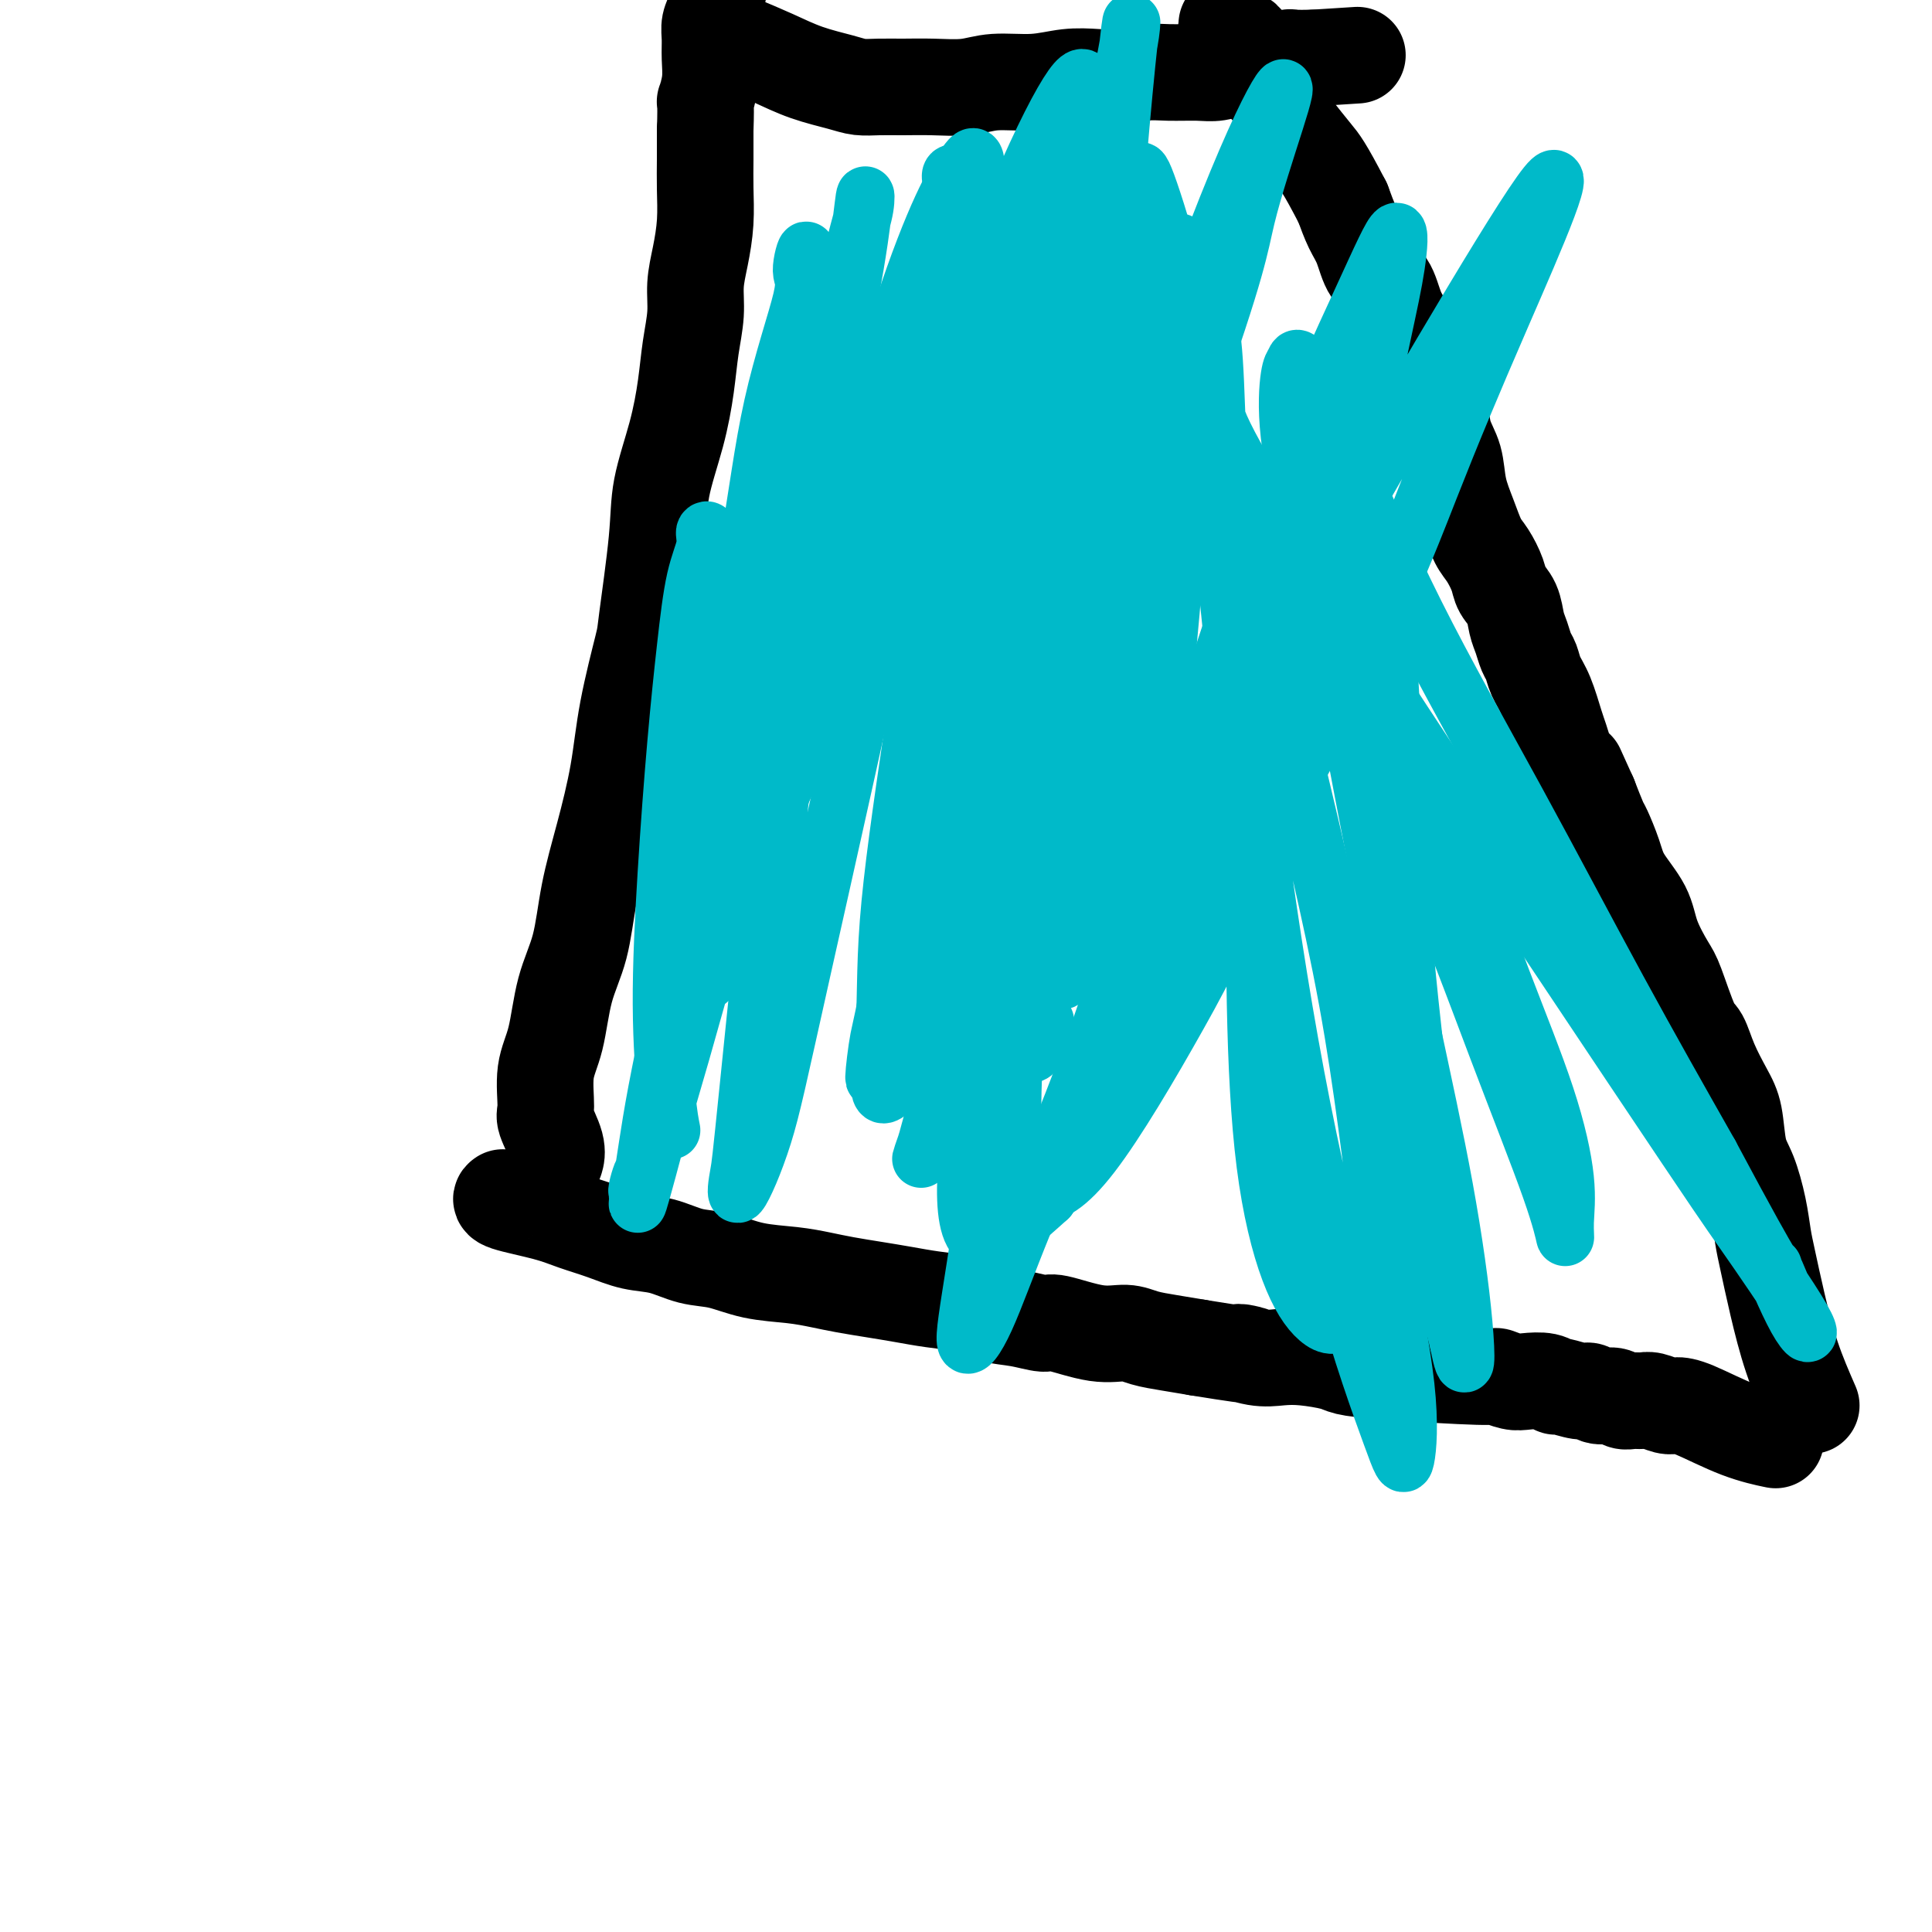 <svg viewBox='0 0 400 400' version='1.1' xmlns='http://www.w3.org/2000/svg' xmlns:xlink='http://www.w3.org/1999/xlink'><g fill='none' stroke='#000000' stroke-width='20' stroke-linecap='round' stroke-linejoin='round'><path d='M104,248c-0.002,0.001 -0.004,0.003 0,0c0.004,-0.003 0.012,-0.009 0,0c-0.012,0.009 -0.046,0.033 0,0c0.046,-0.033 0.170,-0.122 0,0c-0.170,0.122 -0.634,0.457 1,1c1.634,0.543 5.366,1.296 8,2c2.634,0.704 4.170,1.358 6,2c1.830,0.642 3.954,1.270 6,2c2.046,0.730 4.014,1.561 6,2c1.986,0.439 3.989,0.485 6,1c2.011,0.515 4.028,1.500 6,2c1.972,0.500 3.898,0.515 6,1c2.102,0.485 4.381,1.439 7,2c2.619,0.561 5.577,0.728 8,1c2.423,0.272 4.309,0.651 6,1c1.691,0.349 3.185,0.670 5,1c1.815,0.330 3.950,0.670 6,1c2.050,0.330 4.013,0.651 6,1c1.987,0.349 3.996,0.725 6,1c2.004,0.275 4.002,0.450 6,1c1.998,0.550 3.996,1.476 6,2c2.004,0.524 4.013,0.647 6,1c1.987,0.353 3.951,0.935 5,1c1.049,0.065 1.181,-0.386 3,0c1.819,0.386 5.324,1.609 8,2c2.676,0.391 4.521,-0.050 6,0c1.479,0.050 2.590,0.590 4,1c1.410,0.410 3.117,0.688 5,1c1.883,0.312 3.941,0.656 6,1'/><path d='M248,279c16.155,2.642 10.542,1.247 9,1c-1.542,-0.247 0.987,0.655 3,1c2.013,0.345 3.509,0.134 5,0c1.491,-0.134 2.978,-0.189 5,0c2.022,0.189 4.578,0.624 6,1c1.422,0.376 1.711,0.693 3,1c1.289,0.307 3.579,0.604 9,1c5.421,0.396 13.973,0.890 18,1c4.027,0.110 3.528,-0.162 4,0c0.472,0.162 1.917,0.760 3,1c1.083,0.240 1.806,0.121 3,0c1.194,-0.121 2.858,-0.244 4,0c1.142,0.244 1.761,0.854 2,1c0.239,0.146 0.098,-0.172 1,0c0.902,0.172 2.846,0.835 4,1c1.154,0.165 1.516,-0.166 2,0c0.484,0.166 1.088,0.829 2,1c0.912,0.171 2.130,-0.151 3,0c0.870,0.151 1.392,0.776 2,1c0.608,0.224 1.303,0.046 2,0c0.697,-0.046 1.396,0.041 2,0c0.604,-0.041 1.113,-0.208 2,0c0.887,0.208 2.151,0.791 3,1c0.849,0.209 1.283,0.042 2,0c0.717,-0.042 1.718,0.040 4,1c2.282,0.960 5.845,2.797 9,4c3.155,1.203 5.901,1.772 7,2c1.099,0.228 0.549,0.114 0,0'/><path d='M375,291c-1.405,-3.223 -2.809,-6.445 -4,-10c-1.191,-3.555 -2.167,-7.441 -3,-11c-0.833,-3.559 -1.522,-6.791 -2,-9c-0.478,-2.209 -0.743,-3.395 -1,-5c-0.257,-1.605 -0.505,-3.627 -1,-6c-0.495,-2.373 -1.239,-5.095 -2,-7c-0.761,-1.905 -1.541,-2.994 -2,-5c-0.459,-2.006 -0.597,-4.930 -1,-7c-0.403,-2.070 -1.071,-3.286 -2,-5c-0.929,-1.714 -2.121,-3.926 -3,-6c-0.879,-2.074 -1.447,-4.010 -2,-5c-0.553,-0.990 -1.091,-1.036 -2,-3c-0.909,-1.964 -2.191,-5.848 -3,-8c-0.809,-2.152 -1.147,-2.573 -2,-4c-0.853,-1.427 -2.221,-3.861 -3,-6c-0.779,-2.139 -0.967,-3.985 -2,-6c-1.033,-2.015 -2.909,-4.200 -4,-6c-1.091,-1.800 -1.395,-3.214 -2,-5c-0.605,-1.786 -1.509,-3.942 -2,-5c-0.491,-1.058 -0.569,-1.016 -1,-2c-0.431,-0.984 -1.216,-2.992 -2,-5'/><path d='M329,165c-4.775,-10.535 -1.712,-3.873 -1,-2c0.712,1.873 -0.925,-1.045 -2,-3c-1.075,-1.955 -1.587,-2.949 -2,-4c-0.413,-1.051 -0.726,-2.158 -1,-3c-0.274,-0.842 -0.507,-1.418 -1,-3c-0.493,-1.582 -1.245,-4.170 -2,-6c-0.755,-1.830 -1.512,-2.901 -2,-4c-0.488,-1.099 -0.707,-2.226 -1,-3c-0.293,-0.774 -0.660,-1.193 -1,-2c-0.340,-0.807 -0.654,-2.000 -1,-3c-0.346,-1.000 -0.726,-1.808 -1,-3c-0.274,-1.192 -0.444,-2.768 -1,-4c-0.556,-1.232 -1.500,-2.120 -2,-3c-0.500,-0.880 -0.558,-1.752 -1,-3c-0.442,-1.248 -1.269,-2.871 -2,-4c-0.731,-1.129 -1.366,-1.763 -2,-3c-0.634,-1.237 -1.269,-3.077 -2,-5c-0.731,-1.923 -1.560,-3.928 -2,-6c-0.440,-2.072 -0.492,-4.212 -1,-6c-0.508,-1.788 -1.473,-3.223 -2,-5c-0.527,-1.777 -0.617,-3.894 -1,-6c-0.383,-2.106 -1.060,-4.199 -2,-6c-0.940,-1.801 -2.142,-3.309 -3,-5c-0.858,-1.691 -1.370,-3.565 -2,-5c-0.630,-1.435 -1.376,-2.430 -2,-4c-0.624,-1.570 -1.126,-3.713 -2,-5c-0.874,-1.287 -2.121,-1.716 -3,-3c-0.879,-1.284 -1.391,-3.423 -2,-5c-0.609,-1.577 -1.317,-2.594 -2,-4c-0.683,-1.406 -1.342,-3.203 -2,-5'/><path d='M278,42c-3.929,-7.567 -4.752,-8.485 -6,-10c-1.248,-1.515 -2.922,-3.626 -4,-5c-1.078,-1.374 -1.560,-2.011 -2,-3c-0.440,-0.989 -0.838,-2.331 -2,-4c-1.162,-1.669 -3.088,-3.666 -4,-5c-0.912,-1.334 -0.808,-2.006 -1,-3c-0.192,-0.994 -0.678,-2.308 -1,-3c-0.322,-0.692 -0.478,-0.760 -1,-1c-0.522,-0.240 -1.408,-0.652 -2,-1c-0.592,-0.348 -0.890,-0.632 -1,-1c-0.110,-0.368 -0.031,-0.819 0,-1c0.031,-0.181 0.016,-0.090 0,0'/><path d='M115,240c0.017,-0.054 0.033,-0.107 0,0c-0.033,0.107 -0.116,0.375 0,0c0.116,-0.375 0.430,-1.393 0,-3c-0.430,-1.607 -1.602,-3.803 -2,-5c-0.398,-1.197 -0.020,-1.396 0,-3c0.020,-1.604 -0.319,-4.612 0,-7c0.319,-2.388 1.295,-4.156 2,-7c0.705,-2.844 1.137,-6.766 2,-10c0.863,-3.234 2.155,-5.782 3,-9c0.845,-3.218 1.242,-7.108 2,-11c0.758,-3.892 1.875,-7.786 3,-12c1.125,-4.214 2.256,-8.746 3,-13c0.744,-4.254 1.101,-8.229 2,-13c0.899,-4.771 2.342,-10.337 3,-13c0.658,-2.663 0.533,-2.422 1,-6c0.467,-3.578 1.525,-10.976 2,-16c0.475,-5.024 0.366,-7.676 1,-11c0.634,-3.324 2.012,-7.322 3,-11c0.988,-3.678 1.588,-7.037 2,-10c0.412,-2.963 0.636,-5.529 1,-8c0.364,-2.471 0.868,-4.848 1,-7c0.132,-2.152 -0.108,-4.079 0,-6c0.108,-1.921 0.565,-3.835 1,-6c0.435,-2.165 0.849,-4.580 1,-7c0.151,-2.420 0.041,-4.844 0,-7c-0.041,-2.156 -0.012,-4.045 0,-6c0.012,-1.955 0.006,-3.978 0,-6'/><path d='M146,27c0.248,-7.062 -0.130,-5.716 0,-6c0.130,-0.284 0.770,-2.199 1,-4c0.230,-1.801 0.049,-3.488 0,-5c-0.049,-1.512 0.032,-2.848 0,-4c-0.032,-1.152 -0.178,-2.119 0,-3c0.178,-0.881 0.678,-1.676 1,-3c0.322,-1.324 0.465,-3.178 1,-5c0.535,-1.822 1.463,-3.612 2,-5c0.537,-1.388 0.683,-2.374 1,-3c0.317,-0.626 0.805,-0.893 1,-1c0.195,-0.107 0.098,-0.053 0,0'/><path d='M153,9c2.352,0.981 4.704,1.962 7,3c2.296,1.038 4.535,2.135 7,3c2.465,0.865 5.157,1.500 7,2c1.843,0.500 2.838,0.867 4,1c1.162,0.133 2.492,0.032 4,0c1.508,-0.032 3.195,0.007 5,0c1.805,-0.007 3.727,-0.058 6,0c2.273,0.058 4.897,0.226 7,0c2.103,-0.226 3.685,-0.844 6,-1c2.315,-0.156 5.364,0.151 8,0c2.636,-0.151 4.860,-0.758 7,-1c2.140,-0.242 4.197,-0.118 6,0c1.803,0.118 3.353,0.229 5,0c1.647,-0.229 3.392,-0.797 5,-1c1.608,-0.203 3.078,-0.041 5,0c1.922,0.041 4.296,-0.041 6,0c1.704,0.041 2.739,0.203 4,0c1.261,-0.203 2.747,-0.773 4,-1c1.253,-0.227 2.273,-0.112 3,0c0.727,0.112 1.161,0.223 2,0c0.839,-0.223 2.082,-0.778 3,-1c0.918,-0.222 1.511,-0.112 2,0c0.489,0.112 0.873,0.226 1,0c0.127,-0.226 -0.004,-0.792 0,-1c0.004,-0.208 0.144,-0.060 1,0c0.856,0.060 2.428,0.030 4,0'/><path d='M272,12c15.667,-1.000 7.833,-0.500 0,0'/></g>
<g fill='none' stroke='#00BAC9' stroke-width='12' stroke-linecap='round' stroke-linejoin='round'><path d='M139,234c-0.292,-1.443 -0.584,-2.886 -1,-7c-0.416,-4.114 -0.957,-10.899 -1,-19c-0.043,-8.101 0.413,-17.517 1,-27c0.587,-9.483 1.304,-19.031 2,-27c0.696,-7.969 1.369,-14.357 2,-20c0.631,-5.643 1.220,-10.541 2,-14c0.780,-3.459 1.752,-5.478 2,-7c0.248,-1.522 -0.228,-2.547 0,-3c0.228,-0.453 1.160,-0.336 1,2c-0.160,2.336 -1.413,6.890 -2,12c-0.587,5.110 -0.510,10.775 -1,17c-0.490,6.225 -1.549,13.009 -2,19c-0.451,5.991 -0.293,11.188 0,16c0.293,4.812 0.722,9.240 1,13c0.278,3.760 0.403,6.853 1,9c0.597,2.147 1.664,3.347 2,4c0.336,0.653 -0.059,0.760 0,1c0.059,0.240 0.570,0.612 2,-2c1.430,-2.612 3.777,-8.207 6,-15c2.223,-6.793 4.322,-14.784 6,-23c1.678,-8.216 2.935,-16.657 4,-24c1.065,-7.343 1.938,-13.589 3,-19c1.062,-5.411 2.313,-9.987 3,-13c0.687,-3.013 0.809,-4.465 1,-6c0.191,-1.535 0.451,-3.155 0,-2c-0.451,1.155 -1.614,5.085 -3,11c-1.386,5.915 -2.996,13.814 -5,23c-2.004,9.186 -4.403,19.658 -7,30c-2.597,10.342 -5.391,20.554 -8,30c-2.609,9.446 -5.031,18.128 -7,25c-1.969,6.872 -3.484,11.936 -5,17'/><path d='M136,235c-6.024,22.662 -3.583,12.317 -3,9c0.583,-3.317 -0.693,0.393 -1,2c-0.307,1.607 0.354,1.113 1,-2c0.646,-3.113 1.275,-8.843 3,-18c1.725,-9.157 4.544,-21.741 6,-30c1.456,-8.259 1.548,-12.192 6,-37c4.452,-24.808 13.265,-70.491 17,-90c3.735,-19.509 2.393,-12.845 2,-12c-0.393,0.845 0.162,-4.128 0,-5c-0.162,-0.872 -1.040,2.356 -1,4c0.040,1.644 0.998,1.705 0,6c-0.998,4.295 -3.952,12.823 -6,22c-2.048,9.177 -3.190,19.002 -5,29c-1.810,9.998 -4.288,20.169 -6,30c-1.712,9.831 -2.656,19.322 -4,28c-1.344,8.678 -3.086,16.543 -4,23c-0.914,6.457 -1.000,11.505 -1,15c0.000,3.495 0.086,5.435 0,7c-0.086,1.565 -0.345,2.754 0,1c0.345,-1.754 1.295,-6.452 3,-14c1.705,-7.548 4.165,-17.945 7,-30c2.835,-12.055 6.045,-25.767 9,-39c2.955,-13.233 5.654,-25.988 8,-37c2.346,-11.012 4.338,-20.281 6,-28c1.662,-7.719 2.992,-13.889 4,-18c1.008,-4.111 1.693,-6.162 2,-8c0.307,-1.838 0.237,-3.462 0,-2c-0.237,1.462 -0.641,6.009 -2,14c-1.359,7.991 -3.674,19.426 -6,35c-2.326,15.574 -4.663,35.287 -7,55'/><path d='M164,145c-4.255,32.908 -7.393,64.177 -9,80c-1.607,15.823 -1.681,16.200 -2,18c-0.319,1.800 -0.881,5.022 0,4c0.881,-1.022 3.206,-6.287 5,-12c1.794,-5.713 3.059,-11.875 8,-34c4.941,-22.125 13.559,-60.215 18,-82c4.441,-21.785 4.705,-27.266 6,-35c1.295,-7.734 3.620,-17.719 5,-25c1.380,-7.281 1.816,-11.856 2,-15c0.184,-3.144 0.116,-4.857 0,-6c-0.116,-1.143 -0.279,-1.716 0,-2c0.279,-0.284 1.000,-0.280 1,3c-0.000,3.280 -0.722,9.835 -1,18c-0.278,8.165 -0.114,17.940 0,30c0.114,12.060 0.177,26.405 0,40c-0.177,13.595 -0.593,26.439 -1,38c-0.407,11.561 -0.805,21.838 -1,30c-0.195,8.162 -0.186,14.207 0,18c0.186,3.793 0.550,5.334 1,6c0.450,0.666 0.986,0.459 3,-8c2.014,-8.459 5.505,-25.169 7,-33c1.495,-7.831 0.992,-6.782 4,-24c3.008,-17.218 9.525,-52.703 13,-74c3.475,-21.297 3.907,-28.405 5,-37c1.093,-8.595 2.848,-18.676 4,-25c1.152,-6.324 1.700,-8.891 2,-11c0.300,-2.109 0.350,-3.760 0,-1c-0.350,2.760 -1.100,9.931 -2,20c-0.900,10.069 -1.950,23.034 -3,36'/><path d='M229,62c-1.505,24.787 -2.768,59.253 -3,79c-0.232,19.747 0.565,24.774 1,32c0.435,7.226 0.506,16.649 1,23c0.494,6.351 1.409,9.628 2,14c0.591,4.372 0.858,9.839 2,7c1.142,-2.839 3.159,-13.982 4,-20c0.841,-6.018 0.506,-6.909 1,-14c0.494,-7.091 1.817,-20.381 3,-32c1.183,-11.619 2.227,-21.567 3,-32c0.773,-10.433 1.273,-21.352 2,-30c0.727,-8.648 1.679,-15.025 2,-20c0.321,-4.975 0.012,-8.550 0,-11c-0.012,-2.450 0.275,-3.777 -1,-2c-1.275,1.777 -4.112,6.657 -7,15c-2.888,8.343 -5.827,20.148 -10,34c-4.173,13.852 -9.581,29.751 -14,45c-4.419,15.249 -7.849,29.849 -11,42c-3.151,12.151 -6.023,21.852 -8,29c-1.977,7.148 -3.058,11.741 -4,15c-0.942,3.259 -1.746,5.182 -1,3c0.746,-2.182 3.043,-8.471 6,-19c2.957,-10.529 6.575,-25.299 11,-42c4.425,-16.701 9.657,-35.332 14,-51c4.343,-15.668 7.797,-28.373 11,-39c3.203,-10.627 6.157,-19.175 8,-25c1.843,-5.825 2.577,-8.925 3,-11c0.423,-2.075 0.536,-3.123 -1,1c-1.536,4.123 -4.721,13.418 -8,27c-3.279,13.582 -6.651,31.452 -10,49c-3.349,17.548 -6.674,34.774 -10,52'/><path d='M215,181c-4.176,22.582 -4.616,28.536 -5,36c-0.384,7.464 -0.712,16.437 0,22c0.712,5.563 2.465,7.715 5,8c2.535,0.285 5.852,-1.299 11,-8c5.148,-6.701 12.126,-18.520 18,-29c5.874,-10.480 10.644,-19.620 17,-39c6.356,-19.380 14.299,-49.000 18,-63c3.701,-14.000 3.160,-12.379 3,-13c-0.160,-0.621 0.061,-3.482 -1,-3c-1.061,0.482 -3.405,4.309 -6,11c-2.595,6.691 -5.442,16.246 -8,28c-2.558,11.754 -4.829,25.706 -6,39c-1.171,13.294 -1.242,25.931 -1,38c0.242,12.069 0.798,23.571 2,33c1.202,9.429 3.049,16.786 5,22c1.951,5.214 4.005,8.286 6,10c1.995,1.714 3.929,2.069 6,-1c2.071,-3.069 4.277,-9.564 6,-19c1.723,-9.436 2.962,-21.815 3,-35c0.038,-13.185 -1.125,-27.176 -2,-40c-0.875,-12.824 -1.462,-24.481 -2,-34c-0.538,-9.519 -1.028,-16.901 -1,-22c0.028,-5.099 0.572,-7.916 1,-10c0.428,-2.084 0.739,-3.436 1,-3c0.261,0.436 0.470,2.661 1,9c0.530,6.339 1.380,16.793 2,29c0.620,12.207 1.012,26.169 2,40c0.988,13.831 2.574,27.531 4,40c1.426,12.469 2.693,23.705 4,32c1.307,8.295 2.653,13.647 4,19'/><path d='M302,278c1.619,8.252 1.665,3.383 1,-4c-0.665,-7.383 -2.041,-17.280 -4,-28c-1.959,-10.720 -4.502,-22.265 -7,-34c-2.498,-11.735 -4.953,-23.661 -7,-34c-2.047,-10.339 -3.687,-19.091 -5,-26c-1.313,-6.909 -2.298,-11.975 -3,-18c-0.702,-6.025 -1.122,-13.009 -1,-14c0.122,-0.991 0.787,4.012 3,10c2.213,5.988 5.974,12.962 10,21c4.026,8.038 8.318,17.139 12,26c3.682,8.861 6.753,17.483 10,26c3.247,8.517 6.671,16.931 9,24c2.329,7.069 3.564,12.793 4,17c0.436,4.207 0.072,6.896 0,9c-0.072,2.104 0.149,3.623 0,3c-0.149,-0.623 -0.668,-3.387 -3,-10c-2.332,-6.613 -6.478,-17.075 -11,-29c-4.522,-11.925 -9.419,-25.314 -15,-38c-5.581,-12.686 -11.846,-24.669 -16,-36c-4.154,-11.331 -6.197,-22.011 -8,-31c-1.803,-8.989 -3.368,-16.289 -4,-22c-0.632,-5.711 -0.333,-9.834 0,-12c0.333,-2.166 0.700,-2.376 1,-3c0.300,-0.624 0.532,-1.661 2,1c1.468,2.661 4.172,9.020 8,18c3.828,8.980 8.779,20.582 15,33c6.221,12.418 13.713,25.651 21,39c7.287,13.349 14.368,26.814 21,39c6.632,12.186 12.816,23.093 19,34'/><path d='M354,239c16.009,29.984 13.031,22.945 13,23c-0.031,0.055 2.885,7.205 5,11c2.115,3.795 3.428,4.234 1,0c-2.428,-4.234 -8.597,-13.141 -12,-18c-3.403,-4.859 -4.039,-5.671 -23,-34c-18.961,-28.329 -56.247,-84.177 -73,-111c-16.753,-26.823 -12.973,-24.621 -14,-29c-1.027,-4.379 -6.863,-15.339 -10,-23c-3.137,-7.661 -3.577,-12.024 -4,-15c-0.423,-2.976 -0.830,-4.566 -1,-6c-0.170,-1.434 -0.105,-2.710 1,0c1.105,2.710 3.248,9.408 6,19c2.752,9.592 6.111,22.078 10,38c3.889,15.922 8.307,35.280 13,55c4.693,19.720 9.660,39.800 13,58c3.340,18.200 5.052,34.519 7,48c1.948,13.481 4.131,24.125 5,32c0.869,7.875 0.425,12.983 0,15c-0.425,2.017 -0.831,0.943 -3,-5c-2.169,-5.943 -6.101,-16.755 -10,-31c-3.899,-14.245 -7.765,-31.923 -11,-50c-3.235,-18.077 -5.840,-36.552 -8,-53c-2.160,-16.448 -3.874,-30.868 -5,-43c-1.126,-12.132 -1.663,-21.975 -2,-30c-0.337,-8.025 -0.474,-14.230 -1,-19c-0.526,-4.770 -1.440,-8.103 -2,-10c-0.560,-1.897 -0.766,-2.357 -1,-3c-0.234,-0.643 -0.495,-1.469 -1,1c-0.505,2.469 -1.252,8.235 -2,14'/><path d='M245,73c-2.018,12.879 -5.562,37.576 -8,53c-2.438,15.424 -3.768,21.574 -5,29c-1.232,7.426 -2.365,16.128 -4,23c-1.635,6.872 -3.773,11.914 -5,14c-1.227,2.086 -1.542,1.216 -2,5c-0.458,3.784 -1.058,12.222 -2,-2c-0.942,-14.222 -2.224,-51.104 -3,-76c-0.776,-24.896 -1.044,-37.806 -1,-50c0.044,-12.194 0.402,-23.671 0,-29c-0.402,-5.329 -1.562,-4.511 -4,7c-2.438,11.511 -6.154,33.713 -11,63c-4.846,29.287 -10.824,65.659 -14,84c-3.176,18.341 -3.551,18.652 -4,21c-0.449,2.348 -0.972,6.732 -1,8c-0.028,1.268 0.439,-0.579 3,-7c2.561,-6.421 7.215,-17.415 11,-31c3.785,-13.585 6.700,-29.760 10,-46c3.300,-16.240 6.986,-32.543 10,-47c3.014,-14.457 5.357,-27.067 7,-38c1.643,-10.933 2.584,-20.188 3,-26c0.416,-5.812 0.305,-8.182 0,-10c-0.305,-1.818 -0.803,-3.085 -3,0c-2.197,3.085 -6.091,10.523 -11,22c-4.909,11.477 -10.831,26.993 -17,43c-6.169,16.007 -12.584,32.503 -19,49'/><path d='M175,132c-8.359,21.178 -11.255,28.125 -15,36c-3.745,7.875 -8.339,16.680 -11,21c-2.661,4.320 -3.388,4.157 -5,7c-1.612,2.843 -4.107,8.693 0,-3c4.107,-11.693 14.817,-40.929 20,-56c5.183,-15.071 4.837,-15.977 6,-20c1.163,-4.023 3.833,-11.162 7,-21c3.167,-9.838 6.829,-22.375 10,-32c3.171,-9.625 5.849,-16.338 8,-21c2.151,-4.662 3.774,-7.272 5,-9c1.226,-1.728 2.055,-2.573 2,1c-0.055,3.573 -0.993,11.566 -2,23c-1.007,11.434 -2.083,26.311 -4,43c-1.917,16.689 -4.674,35.191 -7,51c-2.326,15.809 -4.222,28.927 -5,39c-0.778,10.073 -0.440,17.101 -1,24c-0.560,6.899 -2.018,13.667 1,11c3.018,-2.667 10.513,-14.770 13,-17c2.487,-2.230 -0.035,5.411 9,-18c9.035,-23.411 29.626,-77.875 40,-107c10.374,-29.125 10.530,-32.911 12,-39c1.470,-6.089 4.254,-14.483 6,-20c1.746,-5.517 2.452,-8.159 1,-6c-1.452,2.159 -5.063,9.117 -11,24c-5.937,14.883 -14.198,37.691 -22,62c-7.802,24.309 -15.143,50.119 -20,70c-4.857,19.881 -7.230,33.834 -9,45c-1.770,11.166 -2.938,19.545 -3,26c-0.062,6.455 0.982,10.987 4,11c3.018,0.013 8.009,-4.494 13,-9'/><path d='M217,248c12.886,-19.576 38.600,-64.016 54,-93c15.400,-28.984 20.485,-42.512 25,-54c4.515,-11.488 8.460,-20.937 15,-36c6.540,-15.063 15.676,-35.741 8,-25c-7.676,10.741 -32.165,52.902 -43,72c-10.835,19.098 -8.017,15.135 -10,22c-1.983,6.865 -8.767,24.559 -13,36c-4.233,11.441 -5.915,16.628 -7,21c-1.085,4.372 -1.573,7.930 -2,10c-0.427,2.070 -0.792,2.652 1,-1c1.792,-3.652 5.741,-11.540 10,-22c4.259,-10.460 8.830,-23.494 13,-37c4.170,-13.506 7.941,-27.484 11,-40c3.059,-12.516 5.407,-23.569 7,-31c1.593,-7.431 2.430,-11.239 3,-15c0.570,-3.761 0.872,-7.476 0,-7c-0.872,0.476 -2.920,5.142 -7,14c-4.080,8.858 -10.194,21.908 -17,40c-6.806,18.092 -14.305,41.228 -21,62c-6.695,20.772 -12.586,39.182 -18,54c-5.414,14.818 -10.351,26.044 -14,35c-3.649,8.956 -6.008,15.642 -8,20c-1.992,4.358 -3.615,6.387 -4,5c-0.385,-1.387 0.467,-6.192 2,-16c1.533,-9.808 3.745,-24.620 6,-42c2.255,-17.380 4.553,-37.329 7,-55c2.447,-17.671 5.043,-33.065 7,-46c1.957,-12.935 3.273,-23.410 4,-31c0.727,-7.590 0.863,-12.295 1,-17'/><path d='M227,71c3.647,-33.278 -0.735,-12.974 -4,-1c-3.265,11.974 -5.414,15.616 -8,23c-2.586,7.384 -5.610,18.508 -8,31c-2.390,12.492 -4.146,26.350 -6,32c-1.854,5.650 -3.806,3.092 -2,14c1.806,10.908 7.371,35.283 11,44c3.629,8.717 5.323,1.776 6,-1c0.677,-2.776 0.339,-1.388 0,0'/></g>
</svg>